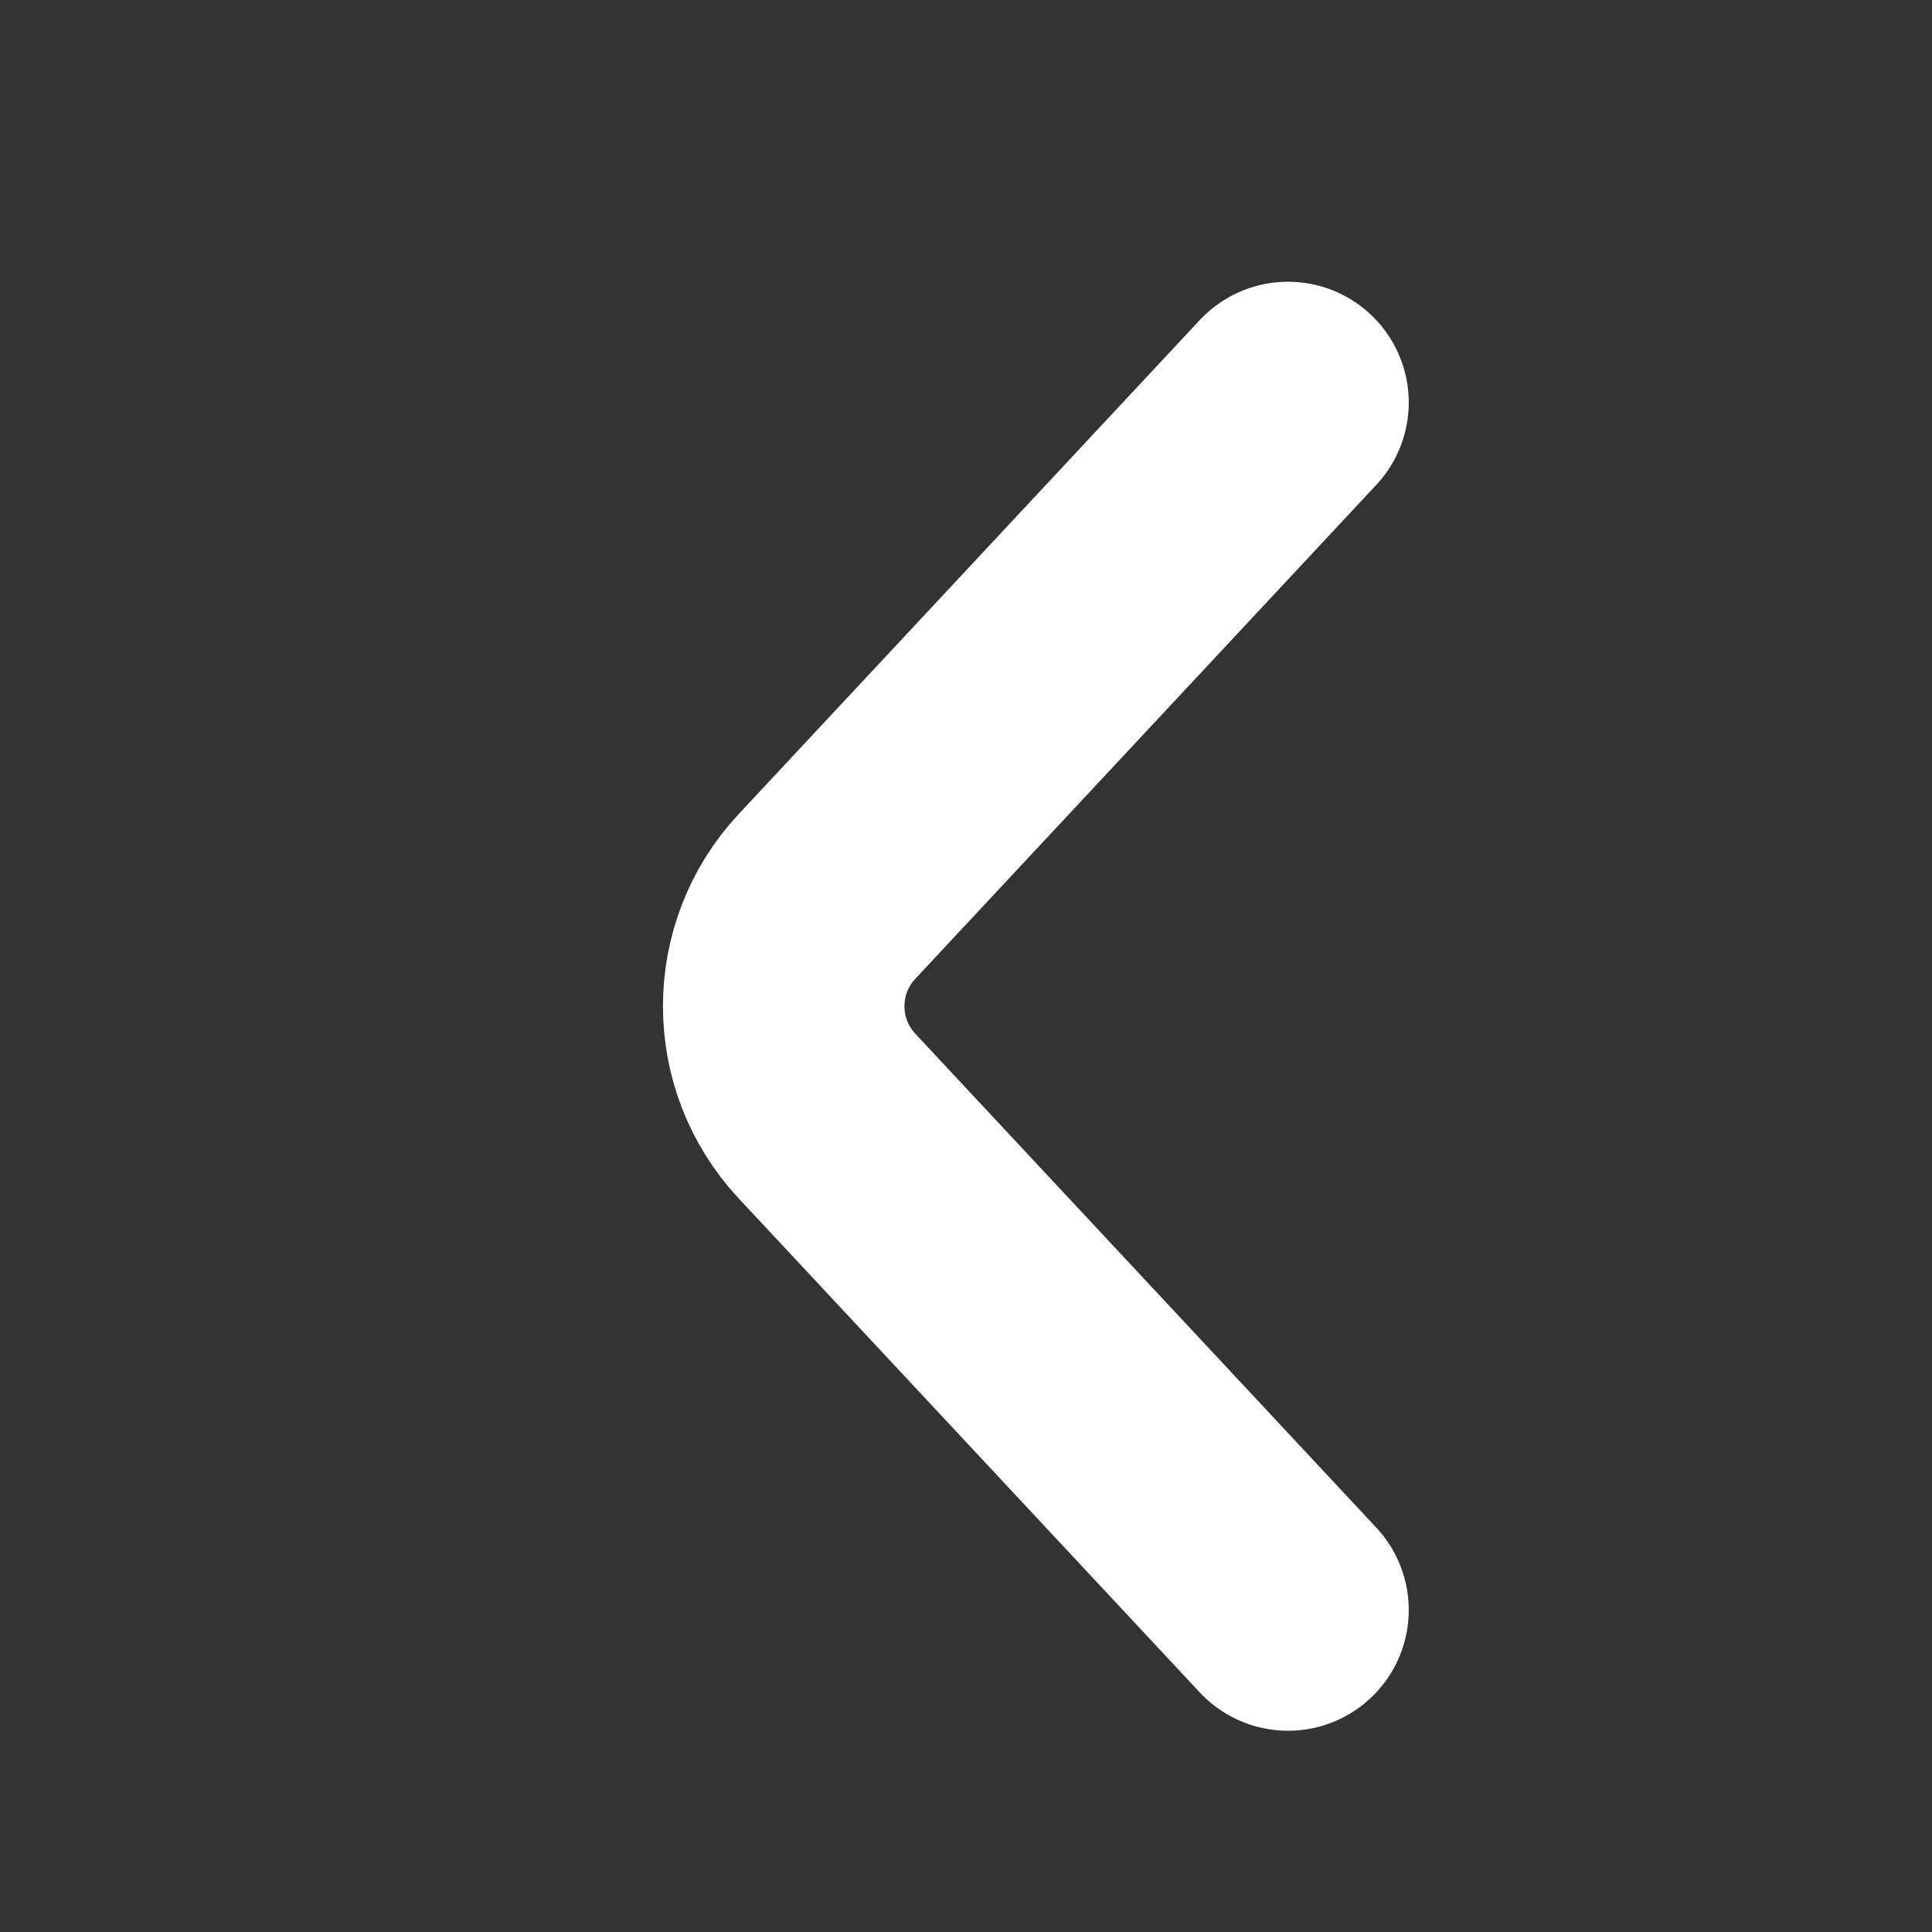 <svg width="24" height="24" viewBox="0 0 24 24" fill="none" xmlns="http://www.w3.org/2000/svg">
<rect x="0" y="0" width="24" height="24" fill="#333333" stroke="none"/>
<path d="M16 5L10.274 11.135C9.556 11.904 9.556 13.096 10.274 13.865L16 20" stroke="white" stroke-width="3" stroke-linecap="round" stroke-linejoin="round"/>
</svg>
